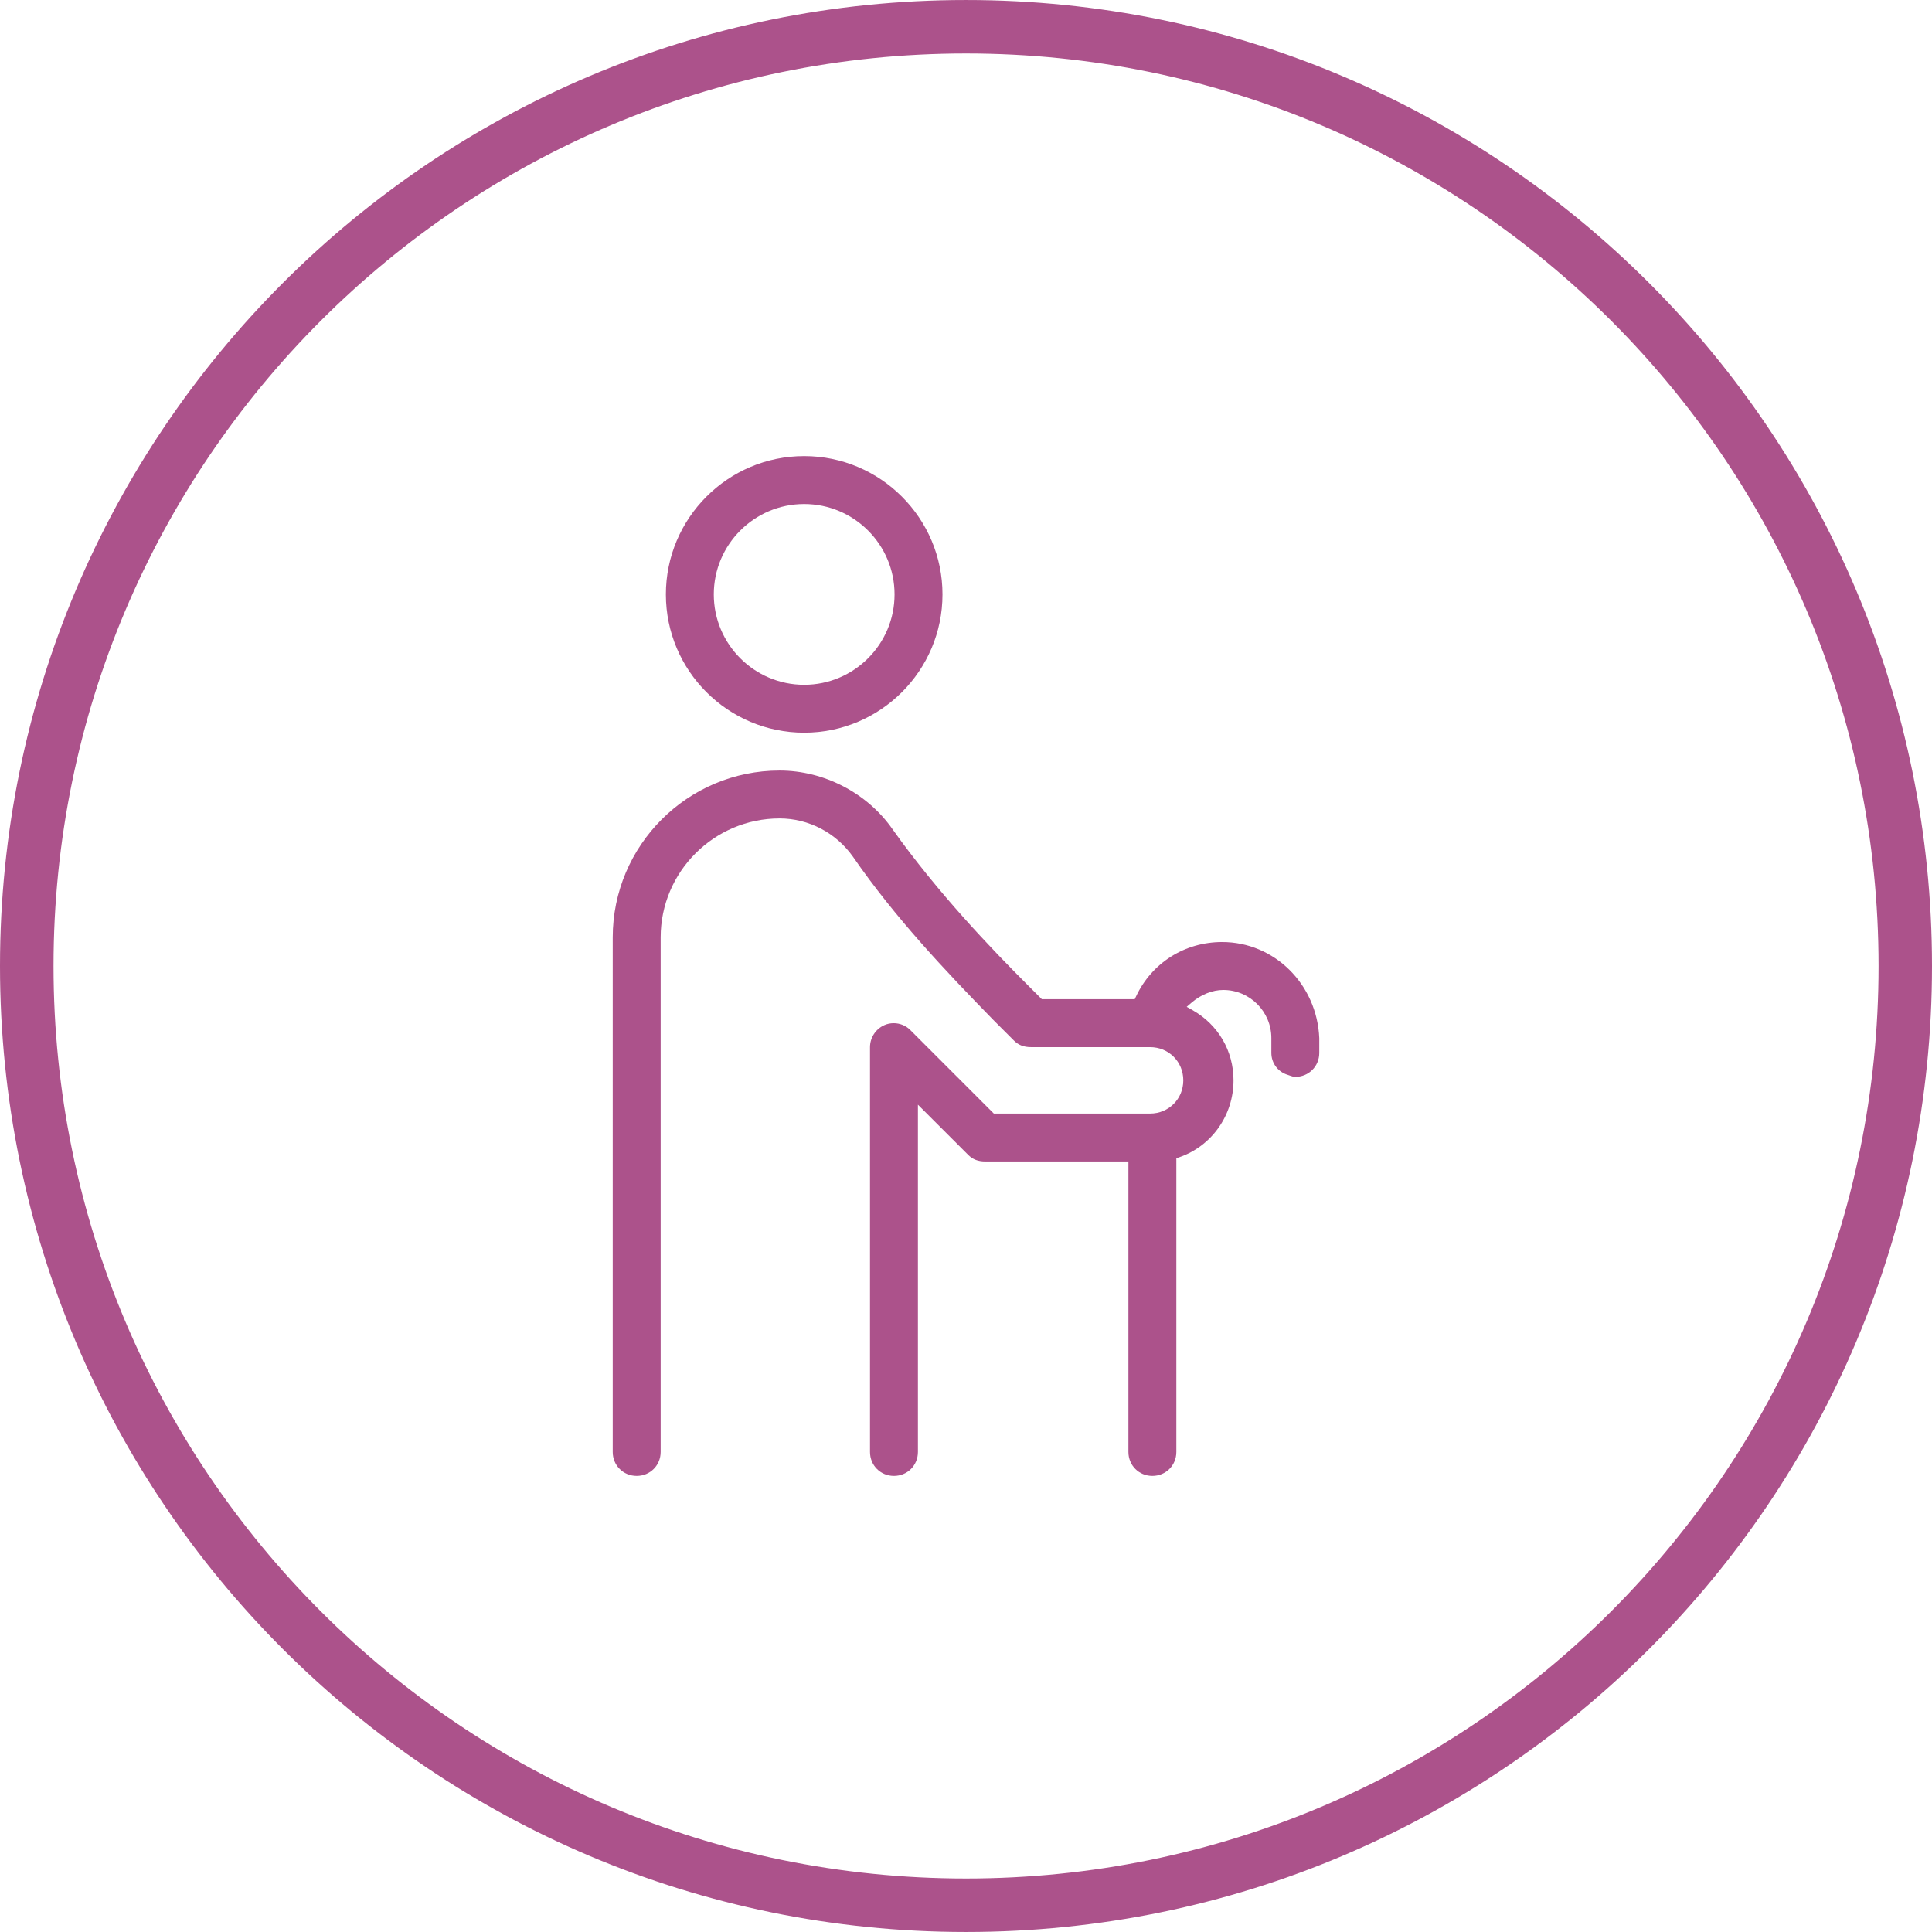 <?xml version="1.0" encoding="iso-8859-1"?>
<!-- Generator: Adobe Illustrator 16.0.0, SVG Export Plug-In . SVG Version: 6.00 Build 0)  -->
<!DOCTYPE svg PUBLIC "-//W3C//DTD SVG 1.1//EN" "http://www.w3.org/Graphics/SVG/1.1/DTD/svg11.dtd">
<svg version="1.1" id="Layer_1" xmlns="http://www.w3.org/2000/svg" xmlns:xlink="http://www.w3.org/1999/xlink" x="0px" y="0px"
	 width="1000px" height="1000px" viewBox="0 0 1000 1000" style="enable-background:new 0 0 1000 1000;" xml:space="preserve">
<path style="fill:#AC528B;" d="M500,0.007C223.795,0.007,0,223.889,0,500.001C0,776.16,223.795,999.992,500,999.992
	c276.155,0,500-223.832,500-499.991C1000,223.889,776.155,0.007,500,0.007 M833.977,166.042
	c85.483,85.483,138.368,203.516,138.368,333.959c0,130.434-52.885,248.473-138.368,333.999
	c-85.482,85.49-203.509,138.318-333.952,138.318S251.5,919.49,166.017,834C80.54,748.475,27.704,630.436,27.704,500.001
	c0-130.443,52.835-248.476,138.313-333.959C251.5,80.572,369.581,27.681,500.024,27.681S748.494,80.572,833.977,166.042
	 M596.469,763.928c-6.955,0-12.405-5.443-12.405-12.404V601.182H510.06c-3.813,0-6.579-1.061-8.955-3.443l-25.988-25.971v179.756
	c0,6.961-5.45,12.404-12.405,12.404c-6.962,0-12.398-5.443-12.398-12.404V542.021c0-4.938,2.925-9.418,7.455-11.43
	c1.487-0.654,3.098-1,4.783-1c3.228,0,6.332,1.258,8.535,3.467l43.313,43.313h80.892c9.628,0,17.182-7.553,17.182-17.182
	c0-9.652-7.554-17.193-17.182-17.193h-61.556c-3.82,0-6.586-1.063-8.962-3.443L514.121,527.9
	c-24.798-25.43-50.83-52.9-72.517-84.301c-8.764-12.51-22.996-19.972-38.073-19.972c-33.95,0-61.574,27.624-61.574,61.574v266.322
	c0,6.961-5.449,12.404-12.405,12.404c-6.955,0-12.404-5.443-12.404-12.404V485.202c0-47.632,38.751-86.372,86.384-86.372
	c22.977,0,45.355,11.621,58.408,30.333c23.638,33.228,51.329,62.043,70.104,80.815l7.209,7.207h48.076l0.648-1.369
	c8.128-17.414,25.211-28.22,44.59-28.22c27.063,0,49.15,21.863,50.286,49.783l-0.006,7.604c0,6.949-5.45,12.393-12.405,12.393
	c-0.987,0-1.734-0.258-2.863-0.666l-1.086-0.383c-5.08-1.529-8.449-6.084-8.449-11.344v-7.689c0-13.725-11.165-24.896-24.885-24.896
	c-5.566,0-11.528,2.371-16.348,6.506l-2.593,2.221l2.969,1.68c13.325,7.516,21.273,21.119,21.273,36.387
	c0,17.998-11.244,33.982-27.976,39.758l-1.611,0.557v152.02C608.873,758.484,603.424,763.928,596.469,763.928 M416.239,379.241
	c-39.467,0-71.579-32.111-71.579-71.584s32.111-71.585,71.579-71.585c39.474,0,71.59,32.111,71.59,71.585
	S455.712,379.241,416.239,379.241 M416.239,260.875c-25.792,0-46.781,20.984-46.781,46.781s20.989,46.787,46.781,46.787
	c25.797,0,46.781-20.99,46.781-46.787S442.036,260.875,416.239,260.875"/>
</svg>
